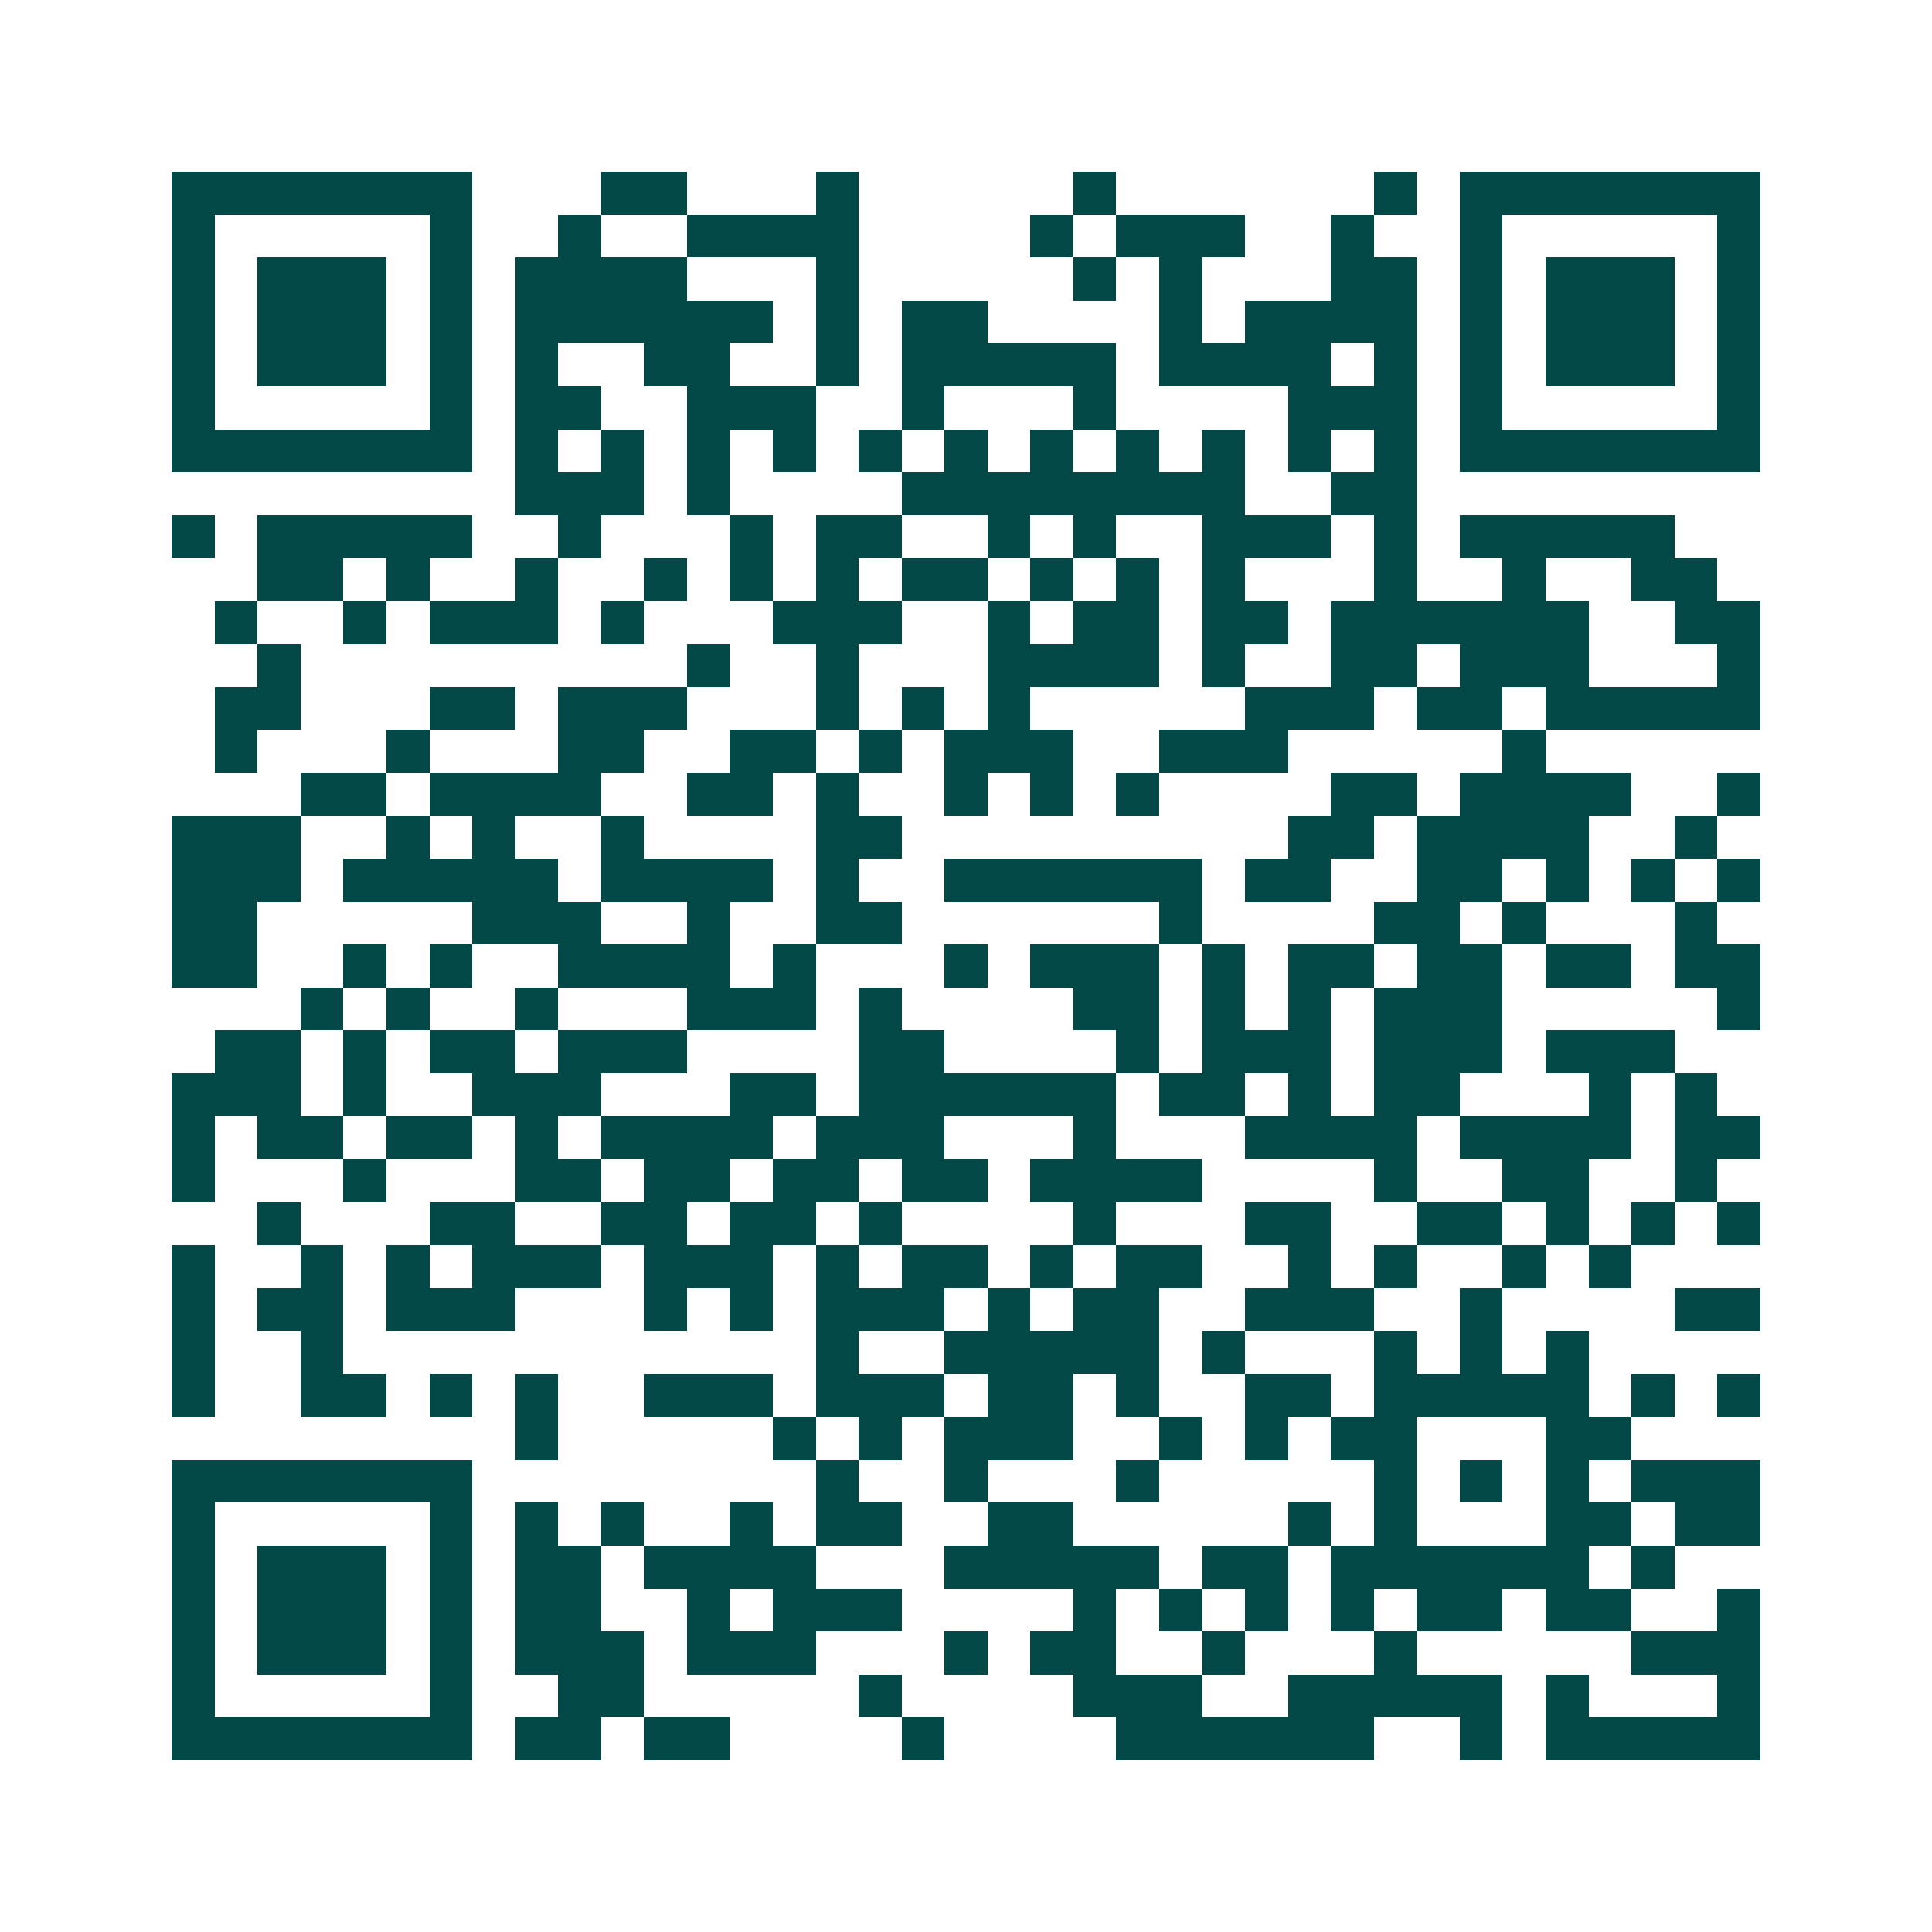 <svg xmlns="http://www.w3.org/2000/svg" width="200" height="200" viewBox="0 0 45 45" shape-rendering="crispEdges"><path fill="#ffffff" d="M0 0h45v45H0z"/><path stroke="#014847" d="M4 4.5h7m3 0h2m3 0h1m5 0h1m6 0h1m1 0h7M4 5.5h1m5 0h1m2 0h1m2 0h4m4 0h1m1 0h3m2 0h1m2 0h1m5 0h1M4 6.5h1m1 0h3m1 0h1m1 0h4m3 0h1m5 0h1m1 0h1m3 0h2m1 0h1m1 0h3m1 0h1M4 7.5h1m1 0h3m1 0h1m1 0h6m1 0h1m1 0h2m4 0h1m1 0h4m1 0h1m1 0h3m1 0h1M4 8.5h1m1 0h3m1 0h1m1 0h1m2 0h2m2 0h1m1 0h5m1 0h4m1 0h1m1 0h1m1 0h3m1 0h1M4 9.5h1m5 0h1m1 0h2m2 0h3m2 0h1m3 0h1m4 0h3m1 0h1m5 0h1M4 10.5h7m1 0h1m1 0h1m1 0h1m1 0h1m1 0h1m1 0h1m1 0h1m1 0h1m1 0h1m1 0h1m1 0h1m1 0h7M12 11.5h3m1 0h1m4 0h8m2 0h2M4 12.5h1m1 0h5m2 0h1m3 0h1m1 0h2m2 0h1m1 0h1m2 0h3m1 0h1m1 0h5M6 13.5h2m1 0h1m2 0h1m2 0h1m1 0h1m1 0h1m1 0h2m1 0h1m1 0h1m1 0h1m3 0h1m2 0h1m2 0h2M5 14.5h1m2 0h1m1 0h3m1 0h1m3 0h3m2 0h1m1 0h2m1 0h2m1 0h6m2 0h2M6 15.5h1m9 0h1m2 0h1m3 0h4m1 0h1m2 0h2m1 0h3m3 0h1M5 16.5h2m3 0h2m1 0h3m3 0h1m1 0h1m1 0h1m5 0h3m1 0h2m1 0h5M5 17.5h1m3 0h1m3 0h2m2 0h2m1 0h1m1 0h3m2 0h3m5 0h1M7 18.5h2m1 0h4m2 0h2m1 0h1m2 0h1m1 0h1m1 0h1m4 0h2m1 0h4m2 0h1M4 19.5h3m2 0h1m1 0h1m2 0h1m4 0h2m9 0h2m1 0h4m2 0h1M4 20.5h3m1 0h5m1 0h4m1 0h1m2 0h6m1 0h2m2 0h2m1 0h1m1 0h1m1 0h1M4 21.5h2m5 0h3m2 0h1m2 0h2m6 0h1m4 0h2m1 0h1m3 0h1M4 22.5h2m2 0h1m1 0h1m2 0h4m1 0h1m3 0h1m1 0h3m1 0h1m1 0h2m1 0h2m1 0h2m1 0h2M7 23.5h1m1 0h1m2 0h1m3 0h3m1 0h1m4 0h2m1 0h1m1 0h1m1 0h3m5 0h1M5 24.5h2m1 0h1m1 0h2m1 0h3m4 0h2m4 0h1m1 0h3m1 0h3m1 0h3M4 25.5h3m1 0h1m2 0h3m3 0h2m1 0h6m1 0h2m1 0h1m1 0h2m3 0h1m1 0h1M4 26.5h1m1 0h2m1 0h2m1 0h1m1 0h4m1 0h3m3 0h1m3 0h4m1 0h4m1 0h2M4 27.5h1m3 0h1m3 0h2m1 0h2m1 0h2m1 0h2m1 0h4m4 0h1m2 0h2m2 0h1M6 28.5h1m3 0h2m2 0h2m1 0h2m1 0h1m4 0h1m3 0h2m2 0h2m1 0h1m1 0h1m1 0h1M4 29.5h1m2 0h1m1 0h1m1 0h3m1 0h3m1 0h1m1 0h2m1 0h1m1 0h2m2 0h1m1 0h1m2 0h1m1 0h1M4 30.5h1m1 0h2m1 0h3m3 0h1m1 0h1m1 0h3m1 0h1m1 0h2m2 0h3m2 0h1m4 0h2M4 31.5h1m2 0h1m11 0h1m2 0h5m1 0h1m3 0h1m1 0h1m1 0h1M4 32.5h1m2 0h2m1 0h1m1 0h1m2 0h3m1 0h3m1 0h2m1 0h1m2 0h2m1 0h5m1 0h1m1 0h1M12 33.5h1m5 0h1m1 0h1m1 0h3m2 0h1m1 0h1m1 0h2m3 0h2M4 34.5h7m8 0h1m2 0h1m3 0h1m5 0h1m1 0h1m1 0h1m1 0h3M4 35.5h1m5 0h1m1 0h1m1 0h1m2 0h1m1 0h2m2 0h2m5 0h1m1 0h1m3 0h2m1 0h2M4 36.5h1m1 0h3m1 0h1m1 0h2m1 0h4m3 0h5m1 0h2m1 0h6m1 0h1M4 37.5h1m1 0h3m1 0h1m1 0h2m2 0h1m1 0h3m4 0h1m1 0h1m1 0h1m1 0h1m1 0h2m1 0h2m2 0h1M4 38.5h1m1 0h3m1 0h1m1 0h3m1 0h3m3 0h1m1 0h2m2 0h1m3 0h1m5 0h3M4 39.5h1m5 0h1m2 0h2m5 0h1m4 0h3m2 0h5m1 0h1m3 0h1M4 40.5h7m1 0h2m1 0h2m4 0h1m4 0h6m2 0h1m1 0h5"/></svg>
